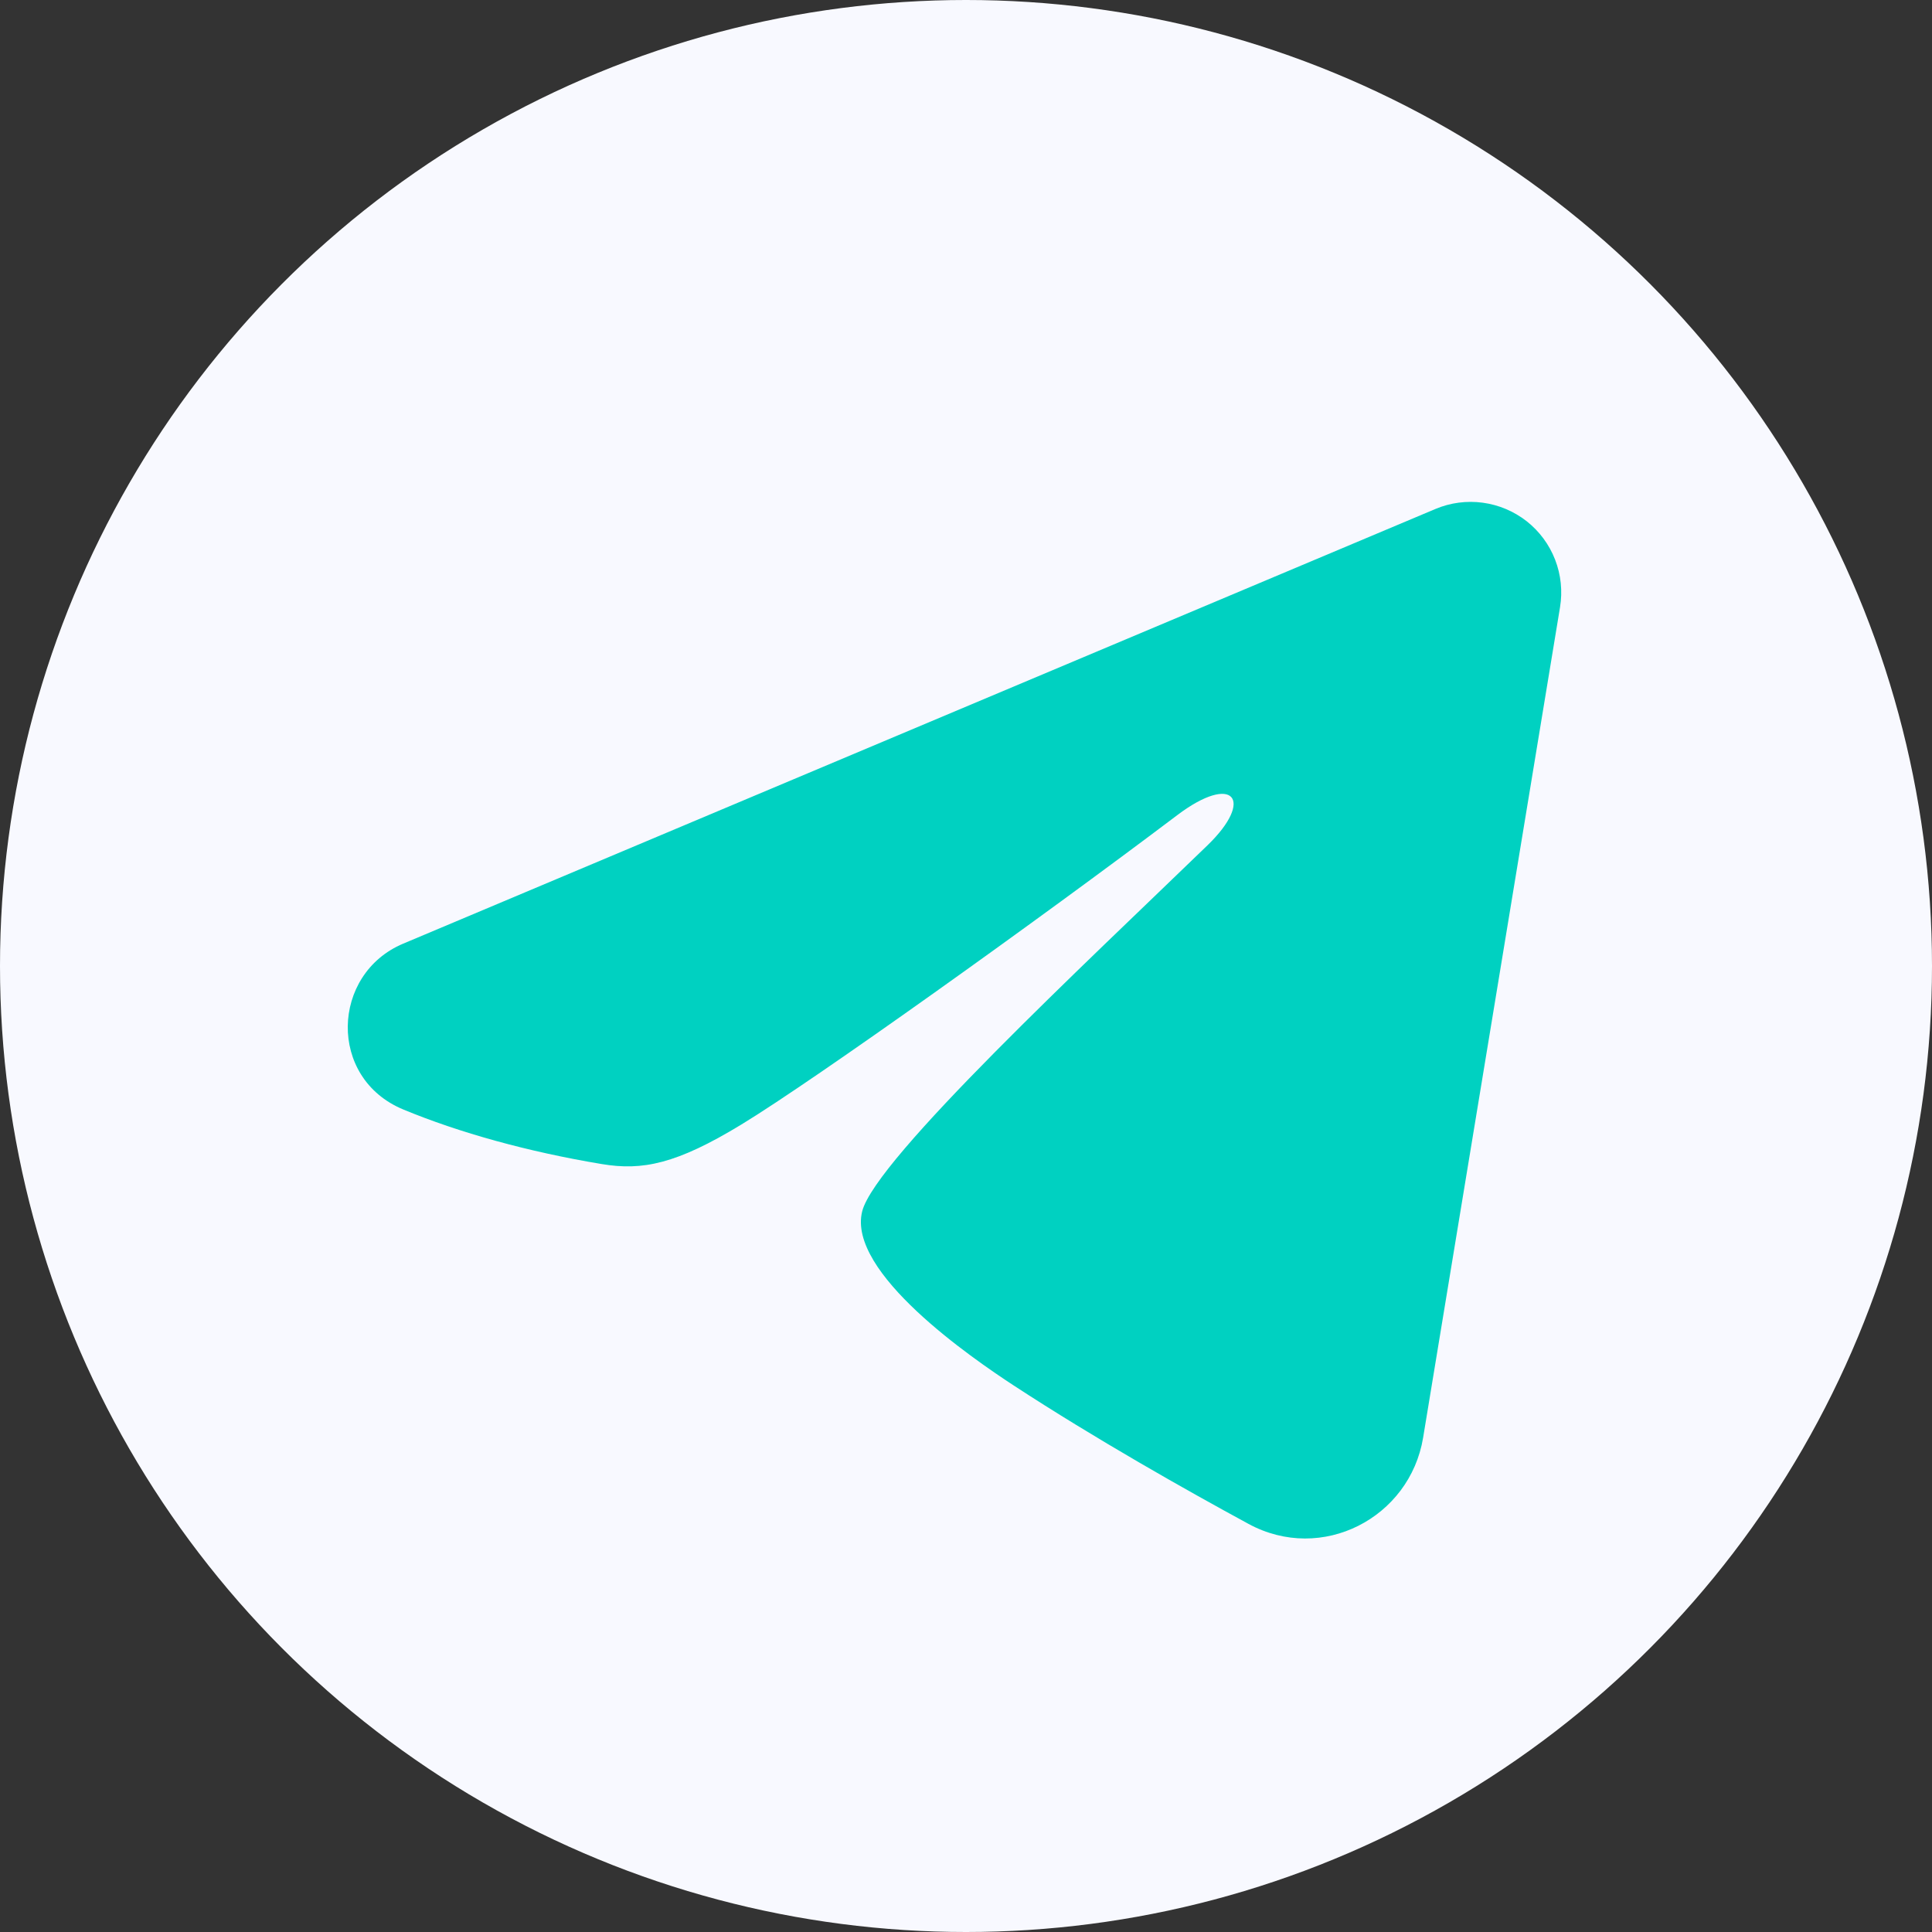 <?xml version="1.0" encoding="UTF-8"?> <svg xmlns="http://www.w3.org/2000/svg" width="40" height="40" viewBox="0 0 40 40" fill="none"><rect x="0" y="0" width="40" height="40" fill="#333333" stroke="none"/><circle cx="20" cy="20" r="20" fill="#F8F9FF"></circle><path fill-rule="evenodd" clip-rule="evenodd" d="M29.721 10.537C30.03 10.407 30.368 10.363 30.7 10.408C31.032 10.453 31.346 10.586 31.61 10.793C31.873 11.001 32.076 11.275 32.197 11.588C32.318 11.9 32.353 12.239 32.299 12.57L29.464 29.766C29.189 31.425 27.369 32.376 25.848 31.55C24.575 30.859 22.685 29.794 20.985 28.683C20.135 28.126 17.531 26.345 17.851 25.078C18.126 23.994 22.501 19.921 25.001 17.5C25.983 16.549 25.535 16 24.376 16.875C21.499 19.047 16.879 22.351 15.351 23.281C14.004 24.101 13.301 24.241 12.461 24.101C10.929 23.846 9.508 23.451 8.348 22.97C6.78 22.32 6.856 20.165 8.346 19.538L29.721 10.537Z" fill="#00D1C1"></path></svg> 
